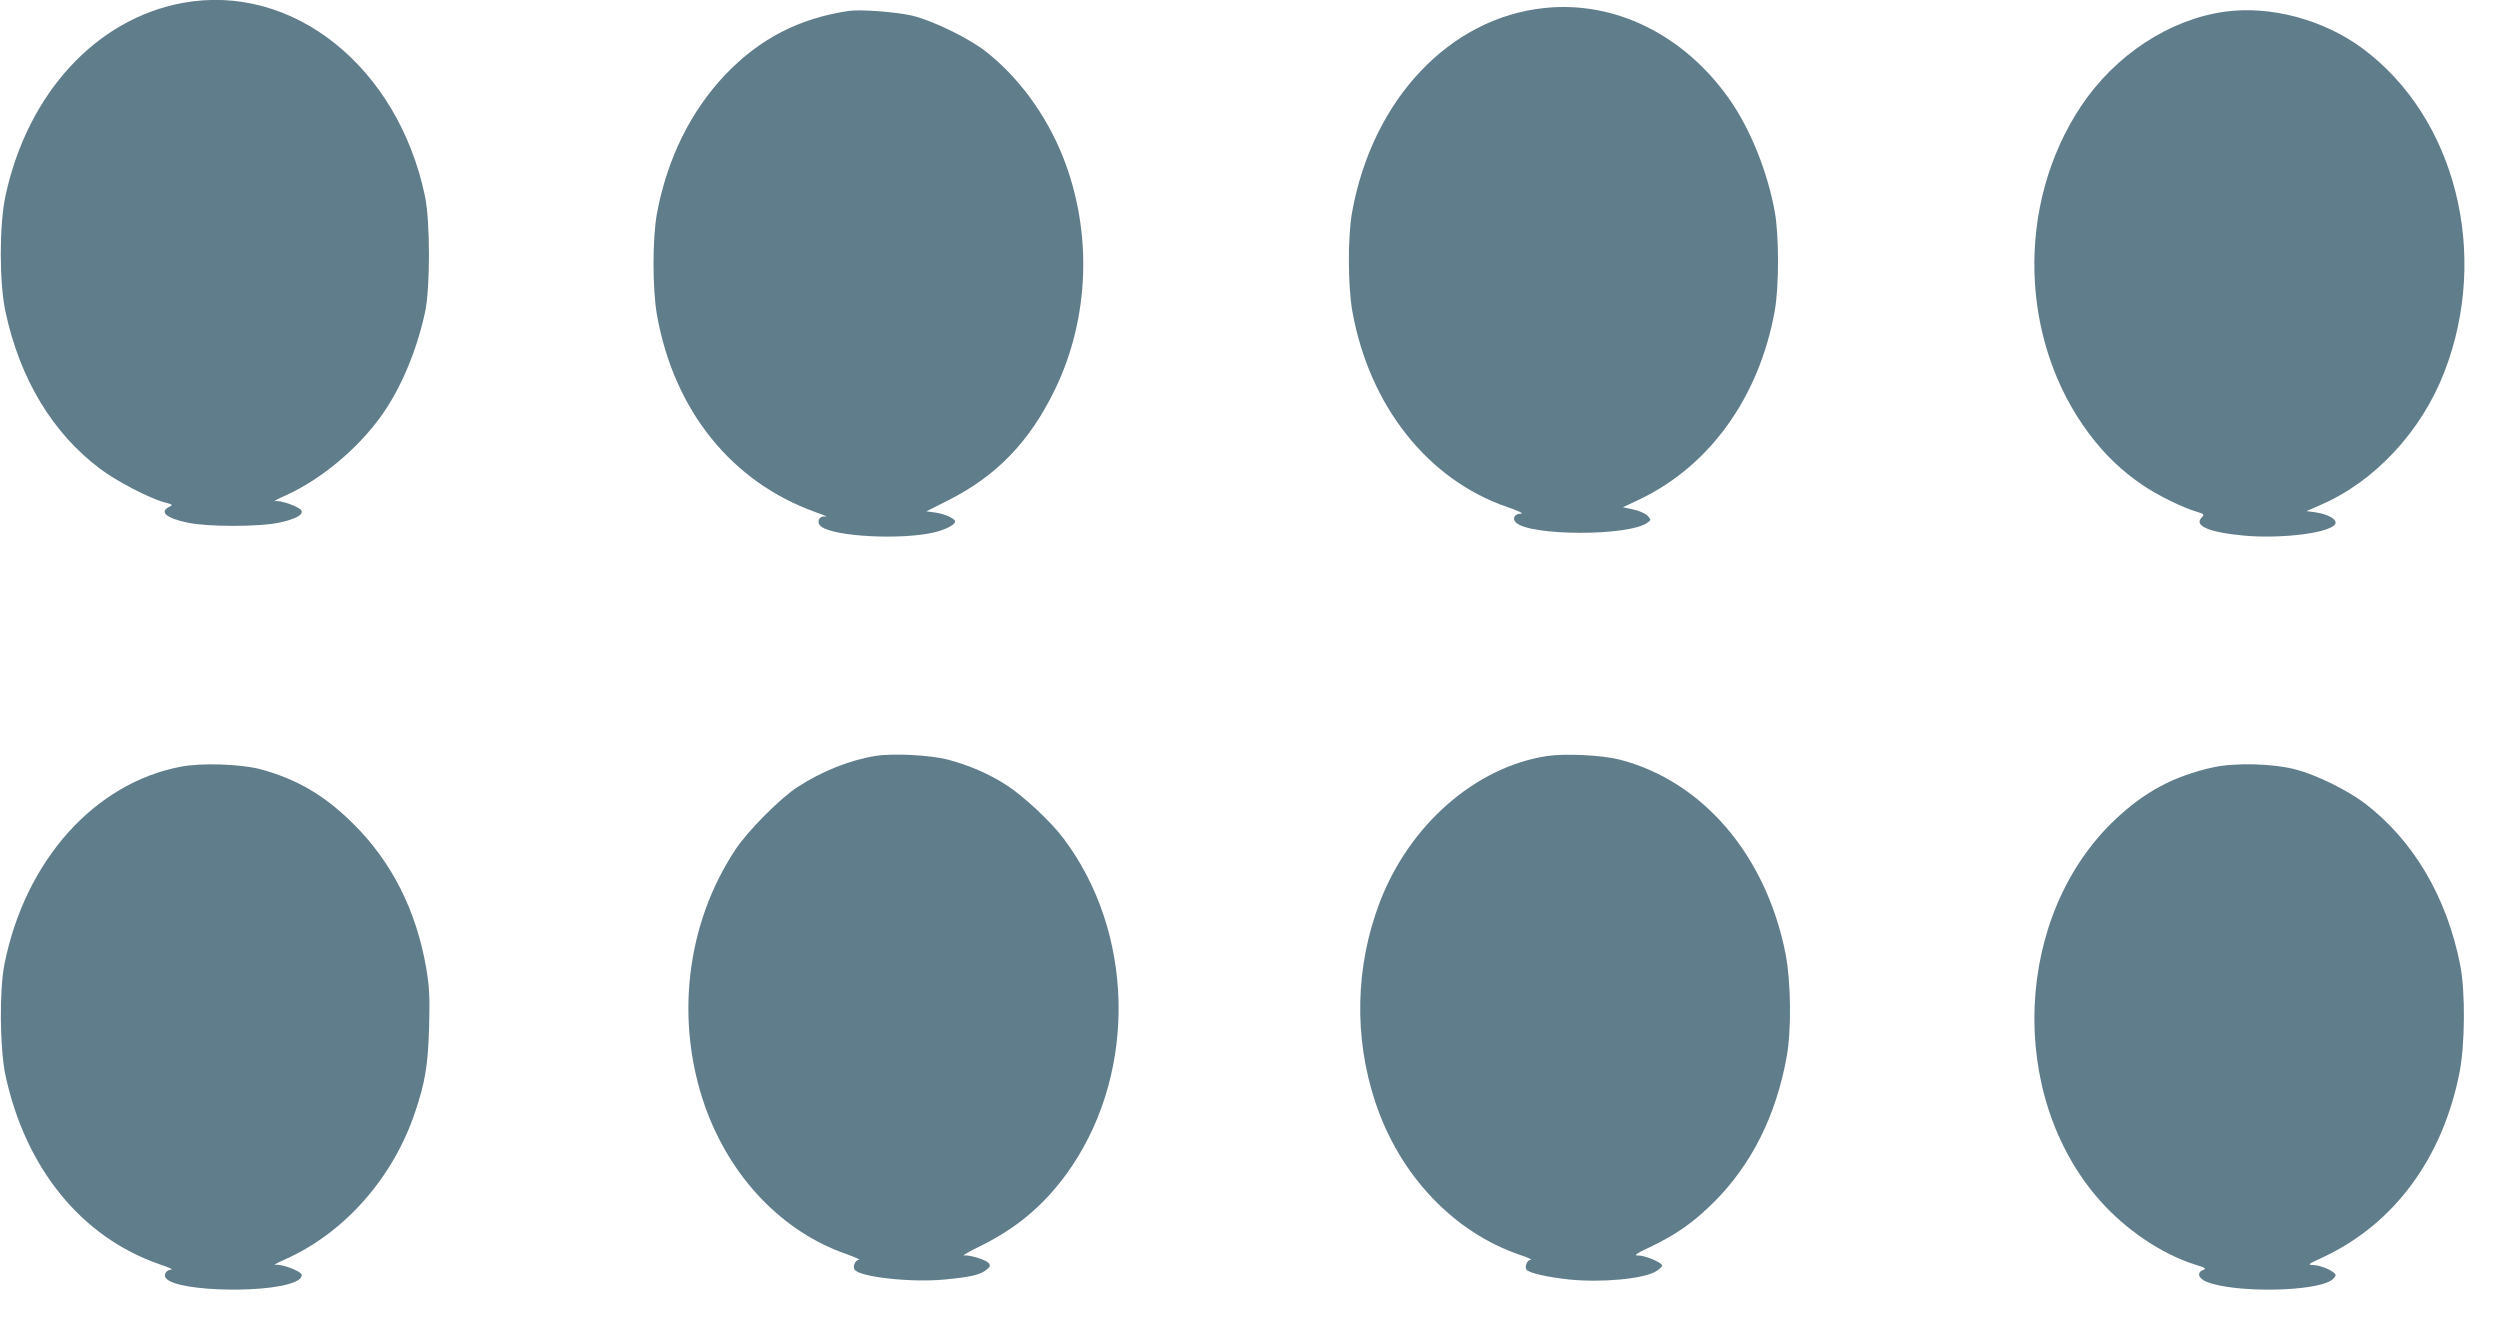 <?xml version="1.0" standalone="no"?>
<!DOCTYPE svg PUBLIC "-//W3C//DTD SVG 20010904//EN"
 "http://www.w3.org/TR/2001/REC-SVG-20010904/DTD/svg10.dtd">
<svg version="1.0" xmlns="http://www.w3.org/2000/svg"
 width="1280pt" height="678pt" viewBox="0 0 1280 678"
 preserveAspectRatio="xMidYMid meet">
<g transform="translate(0,678) scale(0.1,-0.1)"
fill="#607d8b" stroke="none">
<path d="M935 6765 c-443 -82 -794 -463 -907 -988 -32 -147 -32 -446 0 -593
74 -345 241 -621 484 -804 85 -64 252 -151 330 -172 42 -11 45 -13 26 -22 -54
-27 -18 -59 93 -82 101 -22 367 -22 468 0 83 18 123 39 115 61 -8 19 -106 55
-135 49 -13 -3 11 11 55 30 180 82 368 238 489 408 100 140 180 331 223 528
27 123 27 467 0 595 -139 664 -678 1094 -1241 990z"/>
<path d="M7907 6739 c-486 -51 -880 -469 -984 -1044 -23 -125 -22 -378 1 -509
87 -484 386 -862 793 -1002 59 -20 87 -34 70 -34 -32 0 -46 -25 -26 -45 71
-70 579 -71 674 -1 19 14 19 15 1 35 -10 11 -43 26 -72 32 l-55 12 79 37 c364
171 619 525 699 970 22 127 22 382 0 505 -38 209 -127 429 -236 582 -232 327
-585 500 -944 462z"/>
<path d="M4345 6724 c-254 -38 -456 -142 -633 -328 -176 -186 -295 -427 -348
-706 -24 -131 -24 -389 0 -525 88 -488 382 -853 811 -1007 44 -15 68 -26 53
-23 -35 7 -51 -31 -22 -52 69 -51 411 -68 576 -29 59 14 108 39 108 56 0 15
-55 40 -103 46 l-44 6 109 55 c249 125 419 300 549 568 178 366 193 808 42
1190 -86 218 -233 417 -402 546 -91 69 -268 154 -371 179 -83 19 -264 33 -325
24z"/>
<path d="M11390 6720 c-284 -40 -561 -222 -736 -485 -333 -502 -315 -1200 43
-1677 83 -109 164 -187 272 -261 78 -53 208 -117 278 -137 37 -11 40 -14 27
-28 -44 -43 32 -77 212 -94 204 -19 463 16 472 64 4 22 -43 46 -103 55 l-46 6
75 33 c275 119 514 376 631 679 234 604 58 1301 -416 1655 -200 149 -474 223
-709 190z"/>
<path d="M4485 2910 c-133 -21 -279 -79 -405 -162 -86 -56 -253 -224 -314
-317 -253 -381 -311 -876 -156 -1316 129 -363 395 -642 724 -756 44 -16 73
-29 64 -29 -18 0 -33 -33 -23 -50 24 -38 290 -68 463 -51 134 13 181 24 213
50 19 15 21 21 11 34 -14 17 -98 43 -127 39 -11 -2 30 22 92 52 195 97 341
226 463 408 332 497 314 1198 -44 1674 -65 87 -205 218 -294 275 -90 58 -193
102 -300 130 -89 23 -277 33 -367 19z"/>
<path d="M7920 2909 c-365 -56 -703 -351 -855 -747 -126 -328 -134 -694 -23
-1026 125 -375 401 -665 740 -781 40 -13 65 -25 56 -25 -18 0 -33 -33 -23 -50
11 -17 105 -39 219 -51 167 -17 382 3 445 42 17 10 31 24 31 29 0 16 -89 53
-124 52 -23 -1 -9 10 62 43 133 63 224 127 327 230 192 191 317 440 372 740
26 137 23 389 -5 532 -100 505 -424 884 -850 994 -91 23 -277 32 -372 18z"/>
<path d="M928 2855 c-444 -84 -798 -479 -905 -1010 -27 -136 -24 -434 5 -571
103 -476 388 -827 786 -966 45 -15 74 -28 65 -28 -27 0 -44 -27 -29 -45 60
-72 569 -79 677 -9 13 8 20 20 17 29 -8 19 -106 55 -135 49 -13 -3 11 11 55
30 302 136 549 417 661 751 52 154 66 239 72 435 4 158 2 202 -15 305 -51 294
-176 541 -371 735 -148 148 -291 231 -479 282 -101 26 -298 33 -404 13z"/>
<path d="M11330 2851 c-198 -44 -349 -124 -499 -266 -519 -489 -557 -1410 -81
-1950 134 -152 321 -278 493 -331 48 -15 55 -19 38 -26 -35 -12 -26 -44 17
-61 142 -57 548 -52 639 8 13 9 23 22 21 28 -6 19 -75 49 -114 50 -32 1 -28 4
54 42 359 169 607 503 694 940 29 143 31 412 5 550 -68 351 -241 644 -492 834
-88 66 -246 144 -350 171 -116 31 -312 36 -425 11z"/>
</g>
</svg>
